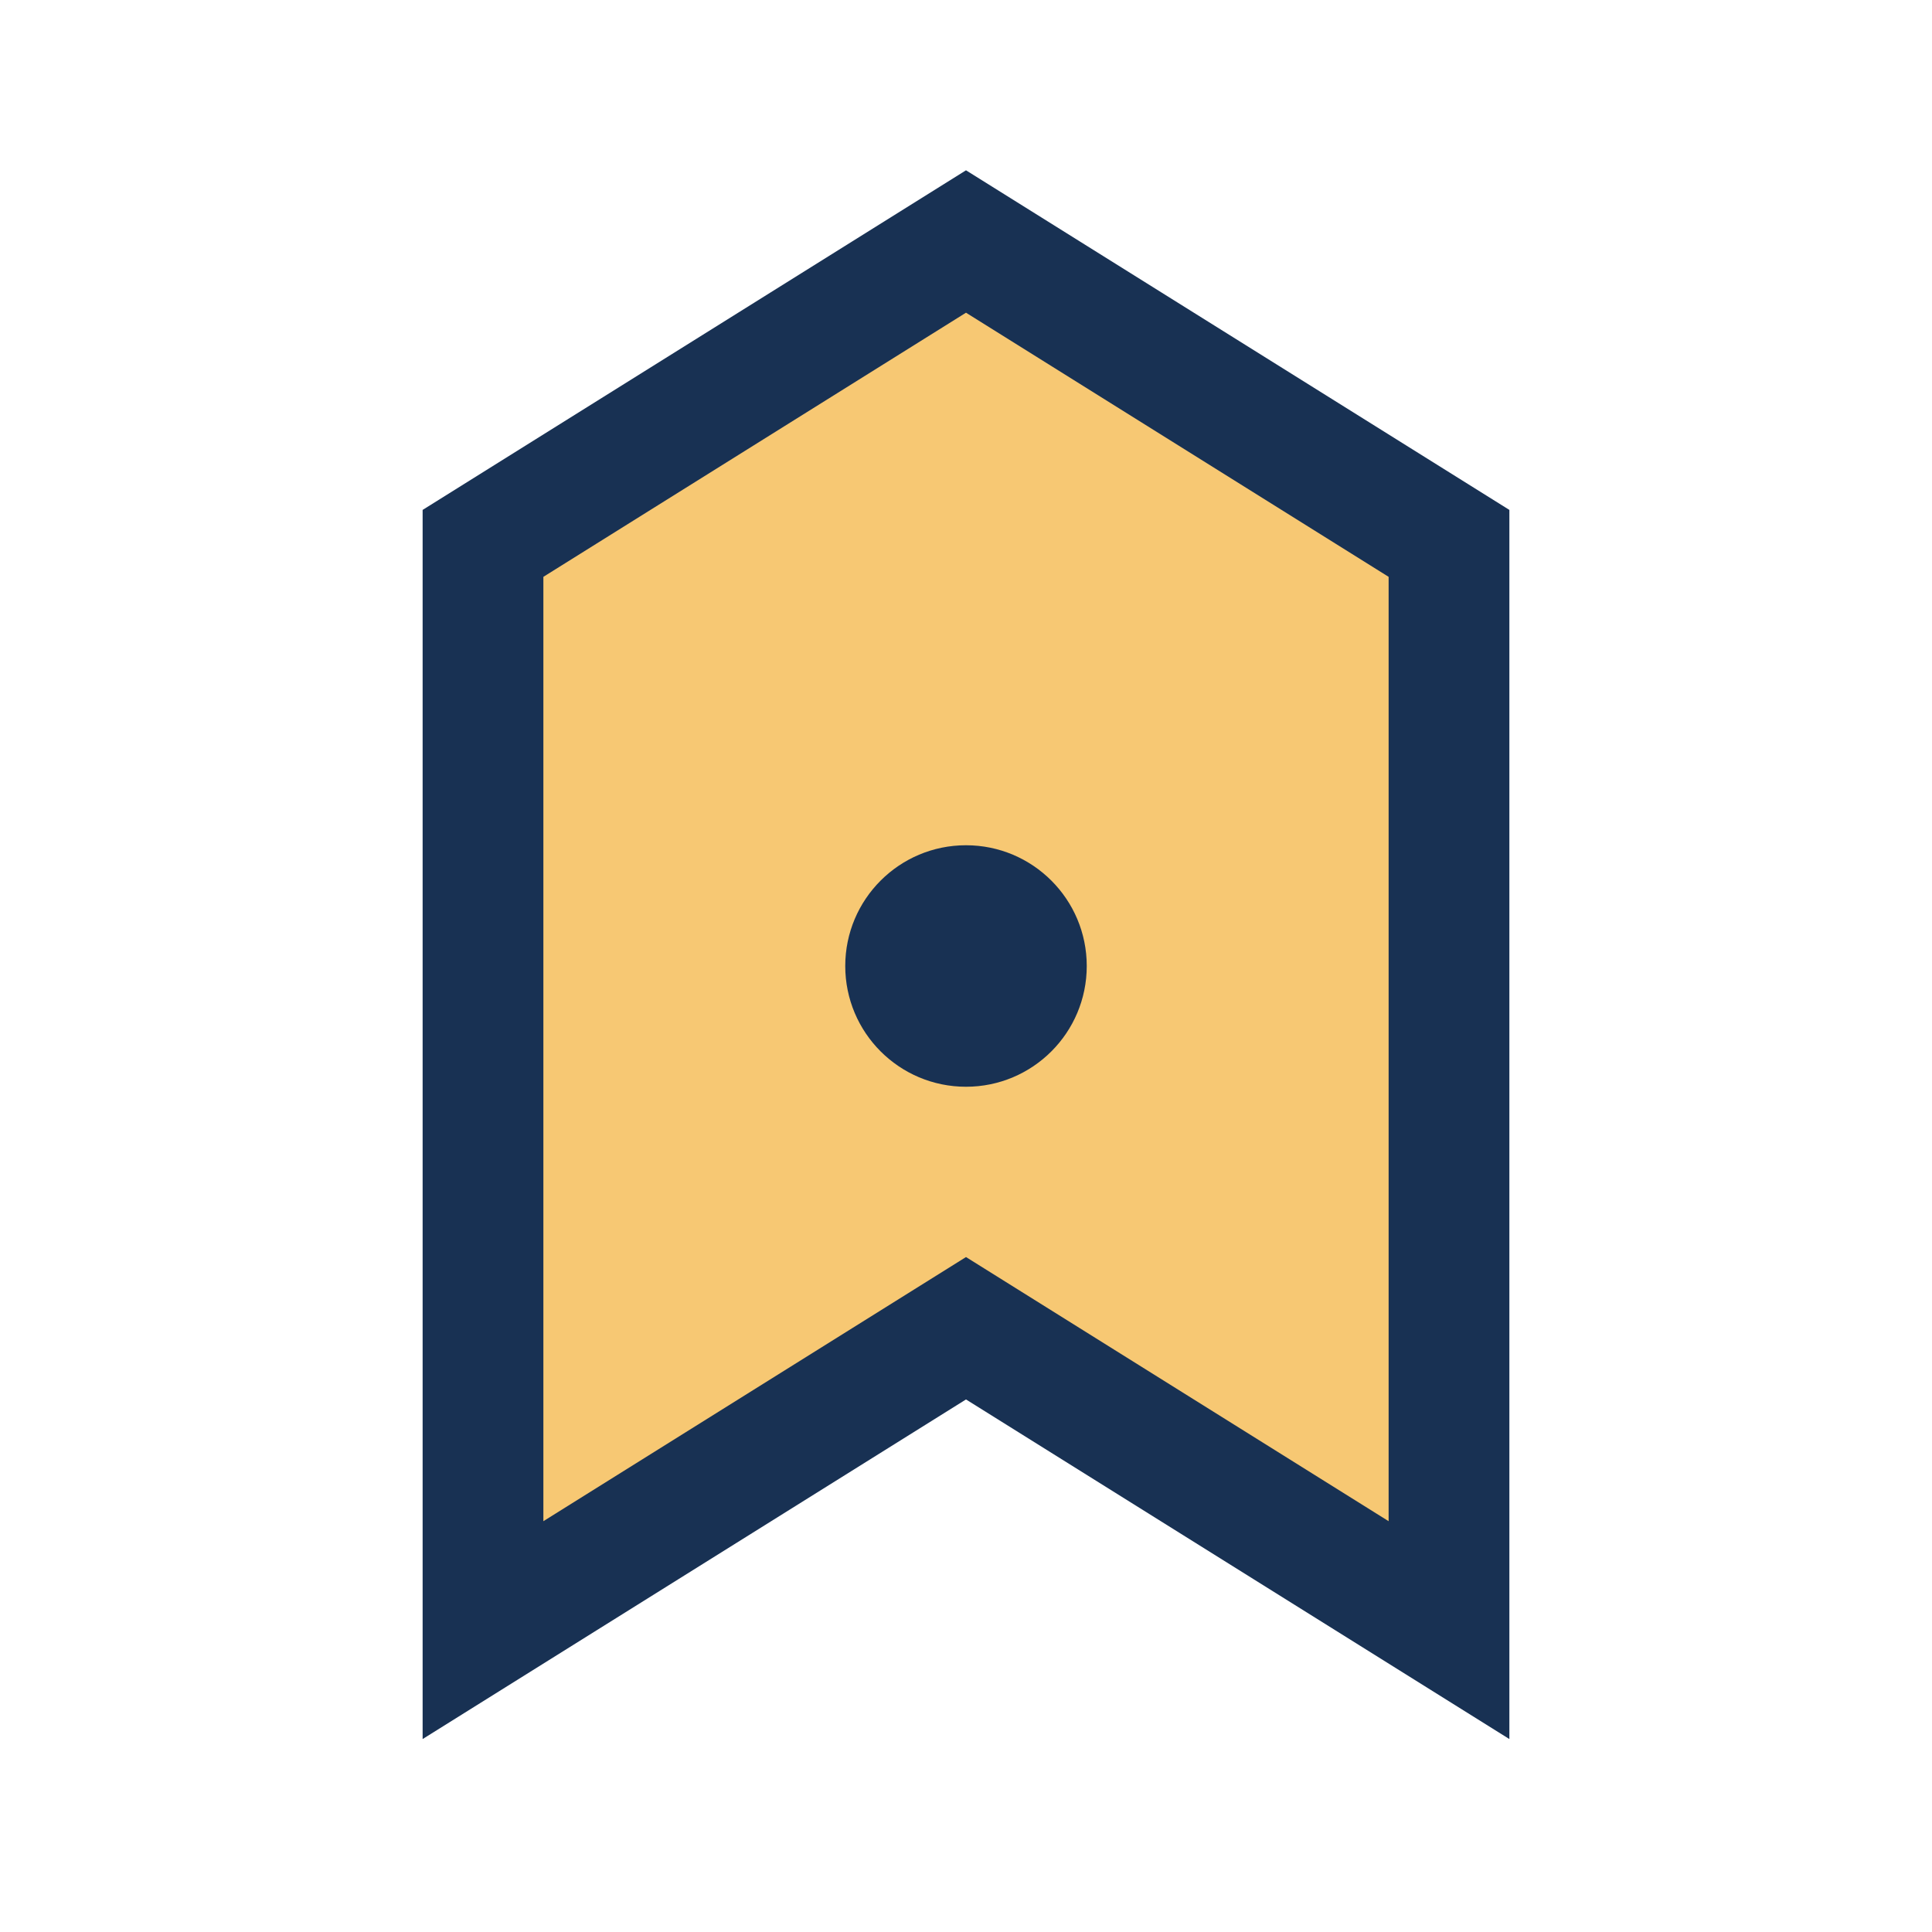 <?xml version="1.0" encoding="UTF-8"?>
<svg xmlns="http://www.w3.org/2000/svg" width="32" height="32" viewBox="0 0 32 32"><path d="M8 27l8-5 8 5V9l-8-5-8 5z" fill="#F7C873" stroke="#183153" stroke-width="2"/><circle cx="16" cy="16" r="2" fill="#183153"/></svg>